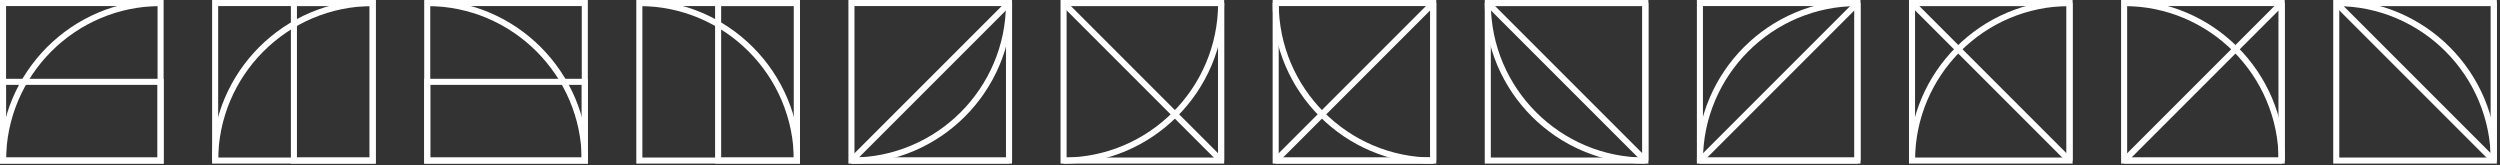 <?xml version="1.0" encoding="utf-8"?>
<svg xmlns="http://www.w3.org/2000/svg" fill="none" height="100%" overflow="visible" preserveAspectRatio="none" style="display: block;" viewBox="0 0 771 51" width="100%">
<rect x="0" y="0" width="771" height="51" fill="#333333" stroke="none"/>
<g clip-path="url(#clip0_0_600)" id="row 3">
<g id="Group">
<path d="M50.461 50.461H0V0H50.461V50.461ZM1.869 48.592H48.592V1.869H1.869V48.592Z" fill="white" id="Vector"/>
<path d="M50.461 50.461H0V24.296H50.461V50.461ZM1.869 48.592H48.592V26.165H1.869V48.592Z" fill="white" id="Vector_2"/>
<path d="M1.869 49.527H0C0 22.222 22.222 0 49.527 0V1.869C23.25 1.869 1.869 23.25 1.869 49.527Z" fill="white" id="Vector_3"/>
</g>
<g id="Group_2">
<path d="M115.874 50.461H65.413V3.8147e-06H115.874V50.461ZM67.282 48.592H114.005V1.869H67.282V48.592Z" fill="white" id="Vector_4"/>
<path d="M115.874 50.461H89.709V3.8147e-06H115.874V50.461ZM91.578 48.592H114.005V1.869H91.578V48.592Z" fill="white" id="Vector_5"/>
<path d="M67.282 49.527H65.413C65.413 22.222 87.634 3.8147e-06 114.939 3.8147e-06V1.869C88.662 1.869 67.282 23.25 67.282 49.527Z" fill="white" id="Vector_6"/>
</g>
<g id="Group_3">
<path d="M181.286 50.461H130.825V1.48144e-06H181.286V50.461ZM132.694 48.592H179.417V1.869H132.694V48.592Z" fill="white" id="Vector_7"/>
<path d="M181.286 50.461H130.825V24.296H181.286V50.461ZM132.694 48.592H179.418V26.165H132.694V48.592Z" fill="white" id="Vector_8"/>
<path d="M181.286 49.527H179.418C179.418 23.25 158.037 1.869 131.76 1.869V2.96287e-06C159.065 2.96287e-06 181.286 22.222 181.286 49.527Z" fill="white" id="Vector_9"/>
</g>
<g id="Group_4">
<path d="M246.699 50.461H196.238V3.8147e-06H246.699V50.461ZM198.107 48.592H244.83V1.869H198.107V48.592Z" fill="white" id="Vector_10"/>
<path d="M246.699 50.461H220.534V3.8147e-06H246.699V50.461ZM222.403 48.592H244.83V1.869H222.403V48.592Z" fill="white" id="Vector_11"/>
<path d="M246.699 49.527H244.83C244.83 23.25 223.45 1.869 197.172 1.869V3.8147e-06C224.477 3.8147e-06 246.699 22.222 246.699 49.527Z" fill="white" id="Vector_12"/>
</g>
<g id="Group_5">
<path d="M312.112 50.461H261.65V1.48144e-06H312.112V50.461ZM263.519 48.592H310.243V1.869H263.519V48.592Z" fill="white" id="Vector_13"/>
<path d="M262.585 50.461V48.592C288.862 48.592 310.243 27.212 310.243 0.934H312.112C312.112 28.24 289.89 50.461 262.585 50.461Z" fill="white" id="Vector_14"/>
<path d="M311.177 50.461H262.585L261.922 48.863L310.523 0.271L312.121 0.934V49.527L311.187 50.461H311.177ZM264.846 48.592H310.252V3.187L264.846 48.592Z" fill="white" id="Vector_15"/>
</g>
<g id="Group_6">
<path d="M377.534 50.461H327.073V3.8147e-06H377.534V50.461ZM328.942 48.592H375.665V1.869H328.942V48.592Z" fill="white" id="Vector_16"/>
<path d="M328.007 50.461V48.592C354.284 48.592 375.665 27.212 375.665 0.934H377.534C377.534 28.24 355.312 50.461 328.007 50.461Z" fill="white" id="Vector_17"/>
<path d="M375.936 50.19L327.344 1.598L328.007 5.29613e-06H376.599L377.534 0.934V49.527L375.936 50.19ZM330.259 1.869L375.665 47.275V1.869H330.259Z" fill="white" id="Vector_18"/>
</g>
<g id="Group_7">
<path d="M442.946 50.461H392.485V0H442.946V50.461ZM394.354 48.592H441.077V1.869H394.354V48.592Z" fill="white" id="Vector_19"/>
<path d="M442.012 50.461C414.707 50.461 392.485 28.24 392.485 0.934H394.354C394.354 27.212 415.735 48.592 442.012 48.592V50.461Z" fill="white" id="Vector_20"/>
<path d="M442.012 50.461H393.42L392.756 48.863L441.348 0.271L442.946 0.934V49.527L442.012 50.461ZM395.672 48.592H441.077V3.187L395.672 48.592Z" fill="white" id="Vector_21"/>
</g>
<g id="Group_8">
<path d="M508.359 50.461H457.898V3.8147e-06H508.359V50.461ZM459.767 48.592H506.49V1.869H459.767V48.592Z" fill="white" id="Vector_22"/>
<path d="M507.425 50.461C480.12 50.461 457.898 28.24 457.898 0.934H459.767C459.767 27.212 481.147 48.592 507.425 48.592V50.461Z" fill="white" id="Vector_23"/>
<path d="M506.77 50.19L458.178 1.598L458.842 5.29613e-06H507.434L508.368 0.934V49.527L506.77 50.19ZM461.094 1.869L506.499 47.275V1.869H461.094Z" fill="white" id="Vector_24"/>
</g>
<g id="Group_9">
<path d="M573.781 50.461H523.32V3.8147e-06H573.781V50.461ZM525.189 48.592H571.912V1.869H525.189V48.592Z" fill="white" id="Vector_25"/>
<path d="M525.189 49.527H523.32C523.32 22.222 545.541 3.8147e-06 572.847 3.8147e-06V1.869C546.569 1.869 525.189 23.25 525.189 49.527Z" fill="white" id="Vector_26"/>
<path d="M572.846 50.461H524.254L523.591 48.863L572.183 0.271L573.781 0.934V49.527L572.846 50.461ZM526.506 48.592H571.912V3.187L526.506 48.592Z" fill="white" id="Vector_27"/>
</g>
<g id="Group_10">
<path d="M639.194 50.461H588.732V3.8147e-06H639.194V50.461ZM590.601 48.592H637.325V1.869H590.601V48.592Z" fill="white" id="Vector_28"/>
<path d="M590.601 49.527H588.732C588.732 22.222 610.954 3.8147e-06 638.259 3.8147e-06V1.869C611.982 1.869 590.601 23.25 590.601 49.527Z" fill="white" id="Vector_29"/>
<path d="M637.596 50.19L589.003 1.598L589.667 3.8147e-06H638.259L639.194 0.934V49.527L637.596 50.19ZM591.919 1.869L637.325 47.275V1.869H591.919Z" fill="white" id="Vector_30"/>
</g>
<g id="Group_11">
<path d="M704.606 50.461H654.145V0H704.606V50.461ZM656.014 48.592H702.737V1.869H656.014V48.592Z" fill="white" id="Vector_31"/>
<path d="M704.606 49.527H702.737C702.737 23.25 681.357 1.869 655.08 1.869V1.48144e-06C682.385 1.48144e-06 704.606 22.222 704.606 49.527Z" fill="white" id="Vector_32"/>
<path d="M703.672 50.461H655.08L654.416 48.863L703.018 0.271L704.616 0.934V49.527L703.681 50.461H703.672ZM657.341 48.592H702.747V3.187L657.341 48.592Z" fill="white" id="Vector_33"/>
</g>
<g id="Group_12">
<path d="M770.028 50.461H719.567V3.8147e-06H770.028V50.461ZM721.436 48.592H768.159V1.869H721.436V48.592Z" fill="white" id="Vector_34"/>
<path d="M770.028 49.527H768.159C768.159 23.25 746.779 1.869 720.502 1.869V3.8147e-06C747.807 3.8147e-06 770.028 22.222 770.028 49.527Z" fill="white" id="Vector_35"/>
<path d="M768.43 50.19L719.838 1.598L720.502 3.8147e-06H769.094L770.028 0.934V49.527L768.43 50.19ZM722.754 1.869L768.159 47.275V1.869H722.754Z" fill="white" id="Vector_36"/>
</g>
</g>
<defs>
<clipPath id="clip0_0_600">
<rect fill="white" height="50.461" width="770.028"/>
</clipPath>
</defs>
</svg>